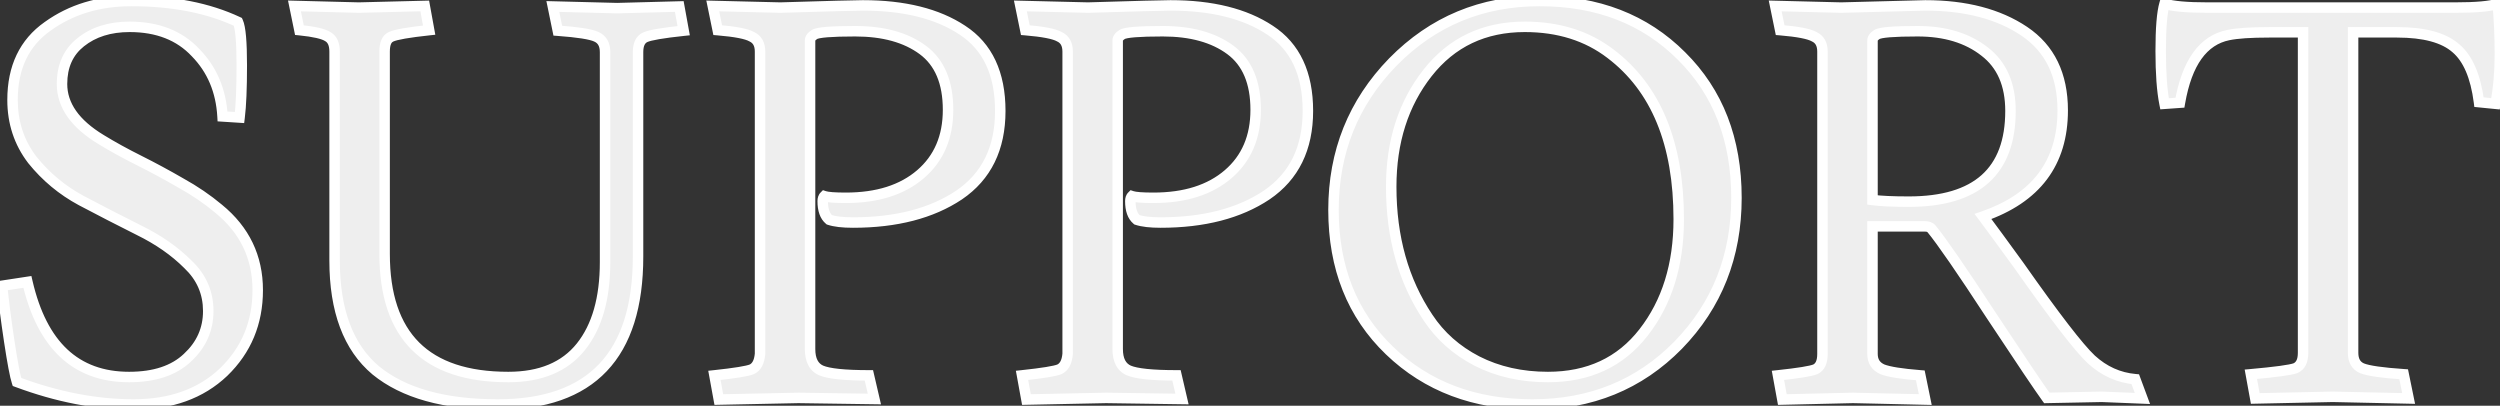<svg width="955" height="155" viewBox="0 0 955 155" fill="none" xmlns="http://www.w3.org/2000/svg">
<rect x="0" y="0" width="955" height="155" fill="#333333" stroke="none"/>
<mask id="path-1-outside-1_802_274" maskUnits="userSpaceOnUse" x="-2" y="-2" width="959" height="159" fill="black">
<rect fill="white" x="-2" y="-2" width="959" height="159"/>
<path d="M49.31 144.02C58.97 144.02 66.39 141.57 71.57 136.67C76.89 131.77 79.55 125.82 79.55 118.82C79.55 111.82 76.96 105.87 71.78 100.97C66.74 95.93 60.51 91.59 53.09 87.95C45.81 84.31 38.46 80.53 31.04 76.61C23.76 72.69 17.53 67.51 12.35 61.07C7.31 54.49 4.79 46.86 4.79 38.18C4.79 25.72 9.27 16.34 18.23 10.04C27.19 3.6 37.83 0.38 50.15 0.38C65.97 0.38 79.55 3.04 90.89 8.36C91.87 10.46 92.36 15.99 92.36 24.95C92.36 33.77 92.08 40.42 91.52 44.9L85.01 44.48C84.45 34.68 81.02 26.56 74.72 20.12C68.56 13.54 60.16 10.25 49.52 10.25C41.96 10.25 35.73 12.21 30.83 16.13C26.07 19.91 23.69 25.23 23.69 32.09C23.69 40.21 28.66 47.28 38.6 53.3C42.94 55.96 47.77 58.62 53.09 61.28C58.41 63.94 63.73 66.81 69.05 69.89C74.37 72.83 79.2 76.12 83.54 79.76C93.48 87.88 98.45 98.24 98.45 110.84C98.45 123.3 94.11 133.73 85.43 142.13C76.75 150.39 65.27 154.52 50.99 154.52C36.71 154.52 21.87 151.65 6.47 145.91C5.77 143.81 4.79 138.63 3.53 130.37C2.27 121.97 1.36 114.9 0.8 109.16L10.46 107.69C16.06 131.91 29.01 144.02 49.31 144.02ZM235.754 3.11L259.484 2.48L261.164 11.72C253.184 12.56 248.284 13.4 246.464 14.24C244.644 15.08 243.734 16.97 243.734 19.91V98.03C243.734 135.69 225.884 154.52 190.184 154.52C169.744 154.52 154.204 150.18 143.564 141.5C133.064 132.68 127.814 118.68 127.814 99.5V19.7C127.814 16.9 126.974 15.01 125.294 14.03C123.614 12.91 119.974 12.07 114.374 11.51L112.484 2.27L137.054 2.9L162.254 2.27L163.934 11.51C156.094 12.35 151.264 13.19 149.444 14.03C147.764 14.73 146.924 16.62 146.924 19.7V96.98C146.924 128.34 162.674 144.02 194.174 144.02C206.494 144.02 215.734 140.17 221.894 132.47C228.054 124.77 231.134 113.99 231.134 100.13V19.91C231.134 16.97 230.014 15.01 227.774 14.03C225.674 13.05 220.774 12.28 213.074 11.72L211.184 2.48L235.754 3.11ZM272.275 2.27L298.105 2.9C316.585 2.34 327.085 2.06 329.605 2.06C345.425 2.06 358.095 5.21 367.615 11.51C377.275 17.81 382.105 28.1 382.105 42.38C382.105 56.66 376.855 67.37 366.355 74.51C355.855 81.51 342.345 85.01 325.825 85.01C321.905 85.01 318.895 84.66 316.795 83.96C315.115 82.56 314.275 80.18 314.275 76.82C314.275 75.98 314.485 75.35 314.905 74.93C316.165 75.35 318.895 75.56 323.095 75.56C335.135 75.56 344.655 72.55 351.655 66.53C358.655 60.51 362.155 52.32 362.155 41.96C362.155 31.46 358.935 23.83 352.495 19.07C346.055 14.31 337.445 11.93 326.665 11.93C317.565 11.93 312.385 12.35 311.125 13.19C310.005 13.89 309.445 14.66 309.445 15.5V133.31C309.445 137.51 310.845 140.24 313.645 141.5C316.585 142.76 322.675 143.39 331.915 143.39L334.015 152.42L305.035 152C303.215 152 293.065 152.21 274.585 152.63L272.905 143.39C280.745 142.55 285.505 141.78 287.185 141.08C289.005 140.24 290.055 138.28 290.335 135.2V19.7C290.335 16.9 289.285 15.01 287.185 14.03C285.225 12.91 280.885 12.07 274.165 11.51L272.275 2.27ZM389.784 2.27L415.614 2.9C434.094 2.34 444.594 2.06 447.114 2.06C462.934 2.06 475.604 5.21 485.124 11.51C494.784 17.81 499.614 28.1 499.614 42.38C499.614 56.66 494.364 67.37 483.864 74.51C473.364 81.51 459.854 85.01 443.334 85.01C439.414 85.01 436.404 84.66 434.304 83.96C432.624 82.56 431.784 80.18 431.784 76.82C431.784 75.98 431.994 75.35 432.414 74.93C433.674 75.35 436.404 75.56 440.604 75.56C452.644 75.56 462.164 72.55 469.164 66.53C476.164 60.51 479.664 52.32 479.664 41.96C479.664 31.46 476.444 23.83 470.004 19.07C463.564 14.31 454.954 11.93 444.174 11.93C435.074 11.93 429.894 12.35 428.634 13.19C427.514 13.89 426.954 14.66 426.954 15.5V133.31C426.954 137.51 428.354 140.24 431.154 141.5C434.094 142.76 440.184 143.39 449.424 143.39L451.524 152.42L422.544 152C420.724 152 410.574 152.21 392.094 152.63L390.414 143.39C398.254 142.55 403.014 141.78 404.694 141.08C406.514 140.24 407.564 138.28 407.844 135.2V19.7C407.844 16.9 406.794 15.01 404.694 14.03C402.734 12.91 398.394 12.07 391.674 11.51L389.784 2.27ZM585.414 154.52C563.294 154.52 545.094 147.66 530.814 133.94C516.534 120.22 509.394 102.3 509.394 80.18C509.394 58.06 516.954 39.23 532.074 23.69C547.334 8.15 566.024 0.38 588.144 0.38C610.264 0.38 628.324 7.38 642.324 21.38C656.324 35.24 663.324 53.3 663.324 75.56C663.324 97.82 655.904 116.58 641.064 131.84C626.224 146.96 607.674 154.52 585.414 154.52ZM591.294 144.02C606.834 144.02 619.014 138.35 627.834 127.01C636.794 115.53 641.274 101.11 641.274 83.75C641.274 54.77 632.594 33.7 615.234 20.54C606.274 13.68 595.354 10.25 582.474 10.25C566.934 10.25 554.544 16.13 545.304 27.89C536.064 39.65 531.444 54.14 531.444 71.36C531.444 90.68 536.134 107.34 545.514 121.34C550.134 128.34 556.364 133.87 564.204 137.93C572.184 141.99 581.214 144.02 591.294 144.02ZM678.124 2.27L703.324 2.9L735.454 2.06C750.854 2.06 763.454 5.35 773.254 11.93C783.054 18.51 787.954 28.59 787.954 42.17C787.954 62.19 777.804 75.7 757.504 82.7C760.444 86.62 765.064 92.92 771.364 101.6C784.944 120.92 794.114 132.82 798.874 137.3C803.774 141.78 809.374 144.3 815.674 144.86L818.404 152.21L802.864 151.58L781.864 152C779.204 148.36 772.134 137.86 760.654 120.5C749.314 103.14 741.684 92.08 737.764 87.32C737.204 86.76 736.434 86.48 735.454 86.48H715.294V135.2C715.294 138 716.554 139.96 719.074 141.08C721.594 142.06 726.424 142.83 733.564 143.39L735.454 152.63C717.394 152.21 708.154 152 707.734 152L680.854 152.63L679.174 143.39C687.014 142.55 691.774 141.78 693.454 141.08C695.274 140.24 696.184 138.28 696.184 135.2V19.7C696.184 16.9 695.134 15.01 693.034 14.03C691.074 12.91 686.734 12.07 680.014 11.51L678.124 2.27ZM715.294 15.5V76.4C718.514 76.82 723.134 77.03 729.154 77.03C755.054 77.03 768.004 65.48 768.004 42.38C768.004 32.3 764.714 24.74 758.134 19.7C751.554 14.52 743.014 11.93 732.514 11.93C723.414 11.93 718.234 12.35 716.974 13.19C715.854 13.89 715.294 14.66 715.294 15.5ZM915.685 12.35H898.885V134.78C898.885 137.72 900.005 139.68 902.245 140.66C904.625 141.64 909.945 142.41 918.205 142.97L920.095 152.21C902.035 151.79 892.375 151.58 891.115 151.58C889.855 151.58 879.985 151.79 861.505 152.21L859.825 142.97C869.205 142.13 874.875 141.36 876.835 140.66C878.795 139.82 879.775 137.86 879.775 134.78V12.35L866.755 12.35C859.755 12.35 854.575 12.7 851.215 13.4C841.555 15.36 835.395 23.97 832.735 39.23L826.855 39.65C825.875 34.75 825.385 28.03 825.385 19.49C825.385 10.81 825.875 4.79 826.855 1.43C829.935 2.41 835.465 2.9 843.445 2.9L937.735 2.9C945.855 2.9 951.315 2.41 954.115 1.43C954.675 7.45 954.955 13.89 954.955 20.75C954.955 27.61 954.395 33.91 953.275 39.65L946.975 39.02C945.715 29.22 942.775 22.36 938.155 18.44C933.535 14.38 926.045 12.35 915.685 12.35Z"/>
</mask>
<path d="M49.31 144.02C58.97 144.02 66.39 141.57 71.57 136.67C76.89 131.77 79.55 125.82 79.55 118.82C79.55 111.82 76.96 105.87 71.78 100.97C66.74 95.93 60.51 91.59 53.09 87.95C45.81 84.31 38.46 80.53 31.04 76.61C23.76 72.69 17.53 67.51 12.35 61.07C7.31 54.49 4.79 46.86 4.79 38.18C4.79 25.72 9.27 16.34 18.23 10.04C27.19 3.6 37.83 0.38 50.15 0.38C65.97 0.38 79.55 3.04 90.89 8.36C91.87 10.46 92.36 15.99 92.36 24.95C92.36 33.77 92.08 40.42 91.52 44.9L85.01 44.48C84.45 34.68 81.02 26.56 74.72 20.12C68.56 13.54 60.16 10.25 49.52 10.25C41.96 10.25 35.73 12.21 30.83 16.13C26.07 19.91 23.69 25.23 23.69 32.09C23.69 40.21 28.66 47.28 38.6 53.3C42.94 55.96 47.77 58.62 53.09 61.28C58.41 63.94 63.73 66.81 69.05 69.89C74.37 72.83 79.2 76.12 83.54 79.76C93.48 87.88 98.45 98.24 98.45 110.84C98.45 123.3 94.11 133.73 85.43 142.13C76.75 150.39 65.27 154.52 50.99 154.52C36.71 154.52 21.87 151.65 6.47 145.91C5.77 143.81 4.79 138.63 3.53 130.37C2.27 121.97 1.36 114.9 0.8 109.16L10.46 107.69C16.06 131.91 29.01 144.02 49.31 144.02ZM235.754 3.11L259.484 2.48L261.164 11.72C253.184 12.56 248.284 13.4 246.464 14.24C244.644 15.08 243.734 16.97 243.734 19.91V98.03C243.734 135.69 225.884 154.52 190.184 154.52C169.744 154.52 154.204 150.18 143.564 141.5C133.064 132.68 127.814 118.68 127.814 99.5V19.7C127.814 16.9 126.974 15.01 125.294 14.03C123.614 12.91 119.974 12.07 114.374 11.51L112.484 2.27L137.054 2.9L162.254 2.27L163.934 11.51C156.094 12.35 151.264 13.19 149.444 14.03C147.764 14.73 146.924 16.62 146.924 19.7V96.98C146.924 128.34 162.674 144.02 194.174 144.02C206.494 144.02 215.734 140.17 221.894 132.47C228.054 124.77 231.134 113.99 231.134 100.13V19.91C231.134 16.97 230.014 15.01 227.774 14.03C225.674 13.05 220.774 12.28 213.074 11.72L211.184 2.48L235.754 3.11ZM272.275 2.27L298.105 2.9C316.585 2.34 327.085 2.06 329.605 2.06C345.425 2.06 358.095 5.21 367.615 11.51C377.275 17.81 382.105 28.1 382.105 42.38C382.105 56.66 376.855 67.37 366.355 74.51C355.855 81.51 342.345 85.01 325.825 85.01C321.905 85.01 318.895 84.66 316.795 83.96C315.115 82.56 314.275 80.18 314.275 76.82C314.275 75.98 314.485 75.35 314.905 74.93C316.165 75.35 318.895 75.56 323.095 75.56C335.135 75.56 344.655 72.55 351.655 66.53C358.655 60.51 362.155 52.32 362.155 41.96C362.155 31.46 358.935 23.83 352.495 19.07C346.055 14.31 337.445 11.93 326.665 11.93C317.565 11.93 312.385 12.35 311.125 13.19C310.005 13.89 309.445 14.66 309.445 15.5V133.31C309.445 137.51 310.845 140.24 313.645 141.5C316.585 142.76 322.675 143.39 331.915 143.39L334.015 152.42L305.035 152C303.215 152 293.065 152.21 274.585 152.63L272.905 143.39C280.745 142.55 285.505 141.78 287.185 141.08C289.005 140.24 290.055 138.28 290.335 135.2V19.7C290.335 16.9 289.285 15.01 287.185 14.03C285.225 12.91 280.885 12.07 274.165 11.51L272.275 2.27ZM389.784 2.27L415.614 2.9C434.094 2.34 444.594 2.06 447.114 2.06C462.934 2.06 475.604 5.21 485.124 11.51C494.784 17.81 499.614 28.1 499.614 42.38C499.614 56.66 494.364 67.37 483.864 74.51C473.364 81.51 459.854 85.01 443.334 85.01C439.414 85.01 436.404 84.66 434.304 83.96C432.624 82.56 431.784 80.18 431.784 76.82C431.784 75.98 431.994 75.35 432.414 74.93C433.674 75.35 436.404 75.56 440.604 75.56C452.644 75.56 462.164 72.55 469.164 66.53C476.164 60.51 479.664 52.32 479.664 41.96C479.664 31.46 476.444 23.83 470.004 19.07C463.564 14.31 454.954 11.93 444.174 11.93C435.074 11.93 429.894 12.35 428.634 13.19C427.514 13.89 426.954 14.66 426.954 15.5V133.31C426.954 137.51 428.354 140.24 431.154 141.5C434.094 142.76 440.184 143.39 449.424 143.39L451.524 152.42L422.544 152C420.724 152 410.574 152.21 392.094 152.63L390.414 143.39C398.254 142.55 403.014 141.78 404.694 141.08C406.514 140.24 407.564 138.28 407.844 135.2V19.7C407.844 16.9 406.794 15.01 404.694 14.03C402.734 12.91 398.394 12.07 391.674 11.51L389.784 2.27ZM585.414 154.52C563.294 154.52 545.094 147.66 530.814 133.94C516.534 120.22 509.394 102.3 509.394 80.18C509.394 58.06 516.954 39.23 532.074 23.69C547.334 8.15 566.024 0.38 588.144 0.38C610.264 0.38 628.324 7.38 642.324 21.38C656.324 35.24 663.324 53.3 663.324 75.56C663.324 97.82 655.904 116.58 641.064 131.84C626.224 146.96 607.674 154.52 585.414 154.52ZM591.294 144.02C606.834 144.02 619.014 138.35 627.834 127.01C636.794 115.53 641.274 101.11 641.274 83.75C641.274 54.77 632.594 33.7 615.234 20.54C606.274 13.68 595.354 10.25 582.474 10.25C566.934 10.25 554.544 16.13 545.304 27.89C536.064 39.65 531.444 54.14 531.444 71.36C531.444 90.68 536.134 107.34 545.514 121.34C550.134 128.34 556.364 133.87 564.204 137.93C572.184 141.99 581.214 144.02 591.294 144.02ZM678.124 2.27L703.324 2.9L735.454 2.06C750.854 2.06 763.454 5.35 773.254 11.93C783.054 18.51 787.954 28.59 787.954 42.17C787.954 62.19 777.804 75.7 757.504 82.7C760.444 86.62 765.064 92.92 771.364 101.6C784.944 120.92 794.114 132.82 798.874 137.3C803.774 141.78 809.374 144.3 815.674 144.86L818.404 152.21L802.864 151.58L781.864 152C779.204 148.36 772.134 137.86 760.654 120.5C749.314 103.14 741.684 92.08 737.764 87.32C737.204 86.76 736.434 86.48 735.454 86.48H715.294V135.2C715.294 138 716.554 139.96 719.074 141.08C721.594 142.06 726.424 142.83 733.564 143.39L735.454 152.63C717.394 152.21 708.154 152 707.734 152L680.854 152.63L679.174 143.39C687.014 142.55 691.774 141.78 693.454 141.08C695.274 140.24 696.184 138.28 696.184 135.2V19.7C696.184 16.9 695.134 15.01 693.034 14.03C691.074 12.91 686.734 12.07 680.014 11.51L678.124 2.27ZM715.294 15.5V76.4C718.514 76.82 723.134 77.03 729.154 77.03C755.054 77.03 768.004 65.48 768.004 42.38C768.004 32.3 764.714 24.74 758.134 19.7C751.554 14.52 743.014 11.93 732.514 11.93C723.414 11.93 718.234 12.35 716.974 13.19C715.854 13.89 715.294 14.66 715.294 15.5ZM915.685 12.35H898.885V134.78C898.885 137.72 900.005 139.68 902.245 140.66C904.625 141.64 909.945 142.41 918.205 142.97L920.095 152.21C902.035 151.79 892.375 151.58 891.115 151.58C889.855 151.58 879.985 151.79 861.505 152.21L859.825 142.97C869.205 142.13 874.875 141.36 876.835 140.66C878.795 139.82 879.775 137.86 879.775 134.78V12.35L866.755 12.35C859.755 12.35 854.575 12.7 851.215 13.4C841.555 15.36 835.395 23.97 832.735 39.23L826.855 39.65C825.875 34.75 825.385 28.03 825.385 19.49C825.385 10.81 825.875 4.79 826.855 1.43C829.935 2.41 835.465 2.9 843.445 2.9L937.735 2.9C945.855 2.9 951.315 2.41 954.115 1.43C954.675 7.45 954.955 13.89 954.955 20.75C954.955 27.61 954.395 33.91 953.275 39.65L946.975 39.02C945.715 29.22 942.775 22.36 938.155 18.44C933.535 14.38 926.045 12.35 915.685 12.35Z" fill="#EEEEEE"/>
<path d="M71.57 136.67L70.215 135.199L70.206 135.208L70.196 135.217L71.57 136.67ZM71.78 100.97L70.366 102.384L70.386 102.404L70.406 102.423L71.78 100.97ZM53.09 87.95L52.196 89.739L52.203 89.742L52.209 89.746L53.09 87.95ZM31.04 76.61L30.092 78.371L30.099 78.375L30.106 78.378L31.04 76.61ZM12.35 61.07L10.763 62.286L10.777 62.305L10.792 62.324L12.35 61.07ZM18.23 10.04L19.381 11.676L19.389 11.67L19.398 11.664L18.23 10.04ZM90.89 8.36L92.703 7.514L92.396 6.857L91.74 6.549L90.89 8.36ZM91.52 44.9L91.392 46.896L93.271 47.017L93.505 45.148L91.52 44.9ZM85.01 44.48L83.014 44.594L83.115 46.362L84.882 46.476L85.01 44.48ZM74.72 20.12L73.26 21.487L73.275 21.503L73.291 21.519L74.72 20.12ZM30.83 16.13L32.074 17.696L32.08 17.692L30.83 16.13ZM38.6 53.3L39.645 51.595L39.636 51.589L38.6 53.3ZM53.09 61.28L52.196 63.069L52.196 63.069L53.09 61.28ZM69.05 69.89L68.048 71.621L68.066 71.631L68.083 71.641L69.05 69.89ZM83.54 79.76L82.255 81.292L82.265 81.301L82.275 81.309L83.54 79.76ZM85.43 142.13L86.809 143.579L86.815 143.573L86.821 143.567L85.43 142.13ZM6.47 145.91L4.573 146.542L4.876 147.45L5.772 147.784L6.47 145.91ZM3.53 130.37L1.553 130.667L1.553 130.672L3.53 130.37ZM0.8 109.16L0.5 107.183L-1.374 107.468L-1.19 109.354L0.8 109.16ZM10.46 107.69L12.409 107.239L11.992 105.434L10.159 105.713L10.46 107.69ZM49.31 146.02C59.297 146.02 67.278 143.483 72.945 138.123L70.196 135.217C65.503 139.657 58.644 142.02 49.31 142.02V146.02ZM72.925 138.141C78.641 132.877 81.55 126.4 81.55 118.82H77.55C77.55 125.24 75.14 130.663 70.215 135.199L72.925 138.141ZM81.55 118.82C81.55 111.259 78.726 104.787 73.155 99.517L70.406 102.423C75.195 106.953 77.55 112.381 77.55 118.82H81.55ZM73.195 99.556C67.976 94.338 61.558 89.876 53.971 86.154L52.209 89.746C59.463 93.304 65.504 97.522 70.366 102.384L73.195 99.556ZM53.985 86.161C46.719 82.528 39.382 78.755 31.975 74.842L30.106 78.378C37.539 82.305 44.902 86.092 52.196 89.739L53.985 86.161ZM31.989 74.849C24.944 71.056 18.921 66.048 13.909 59.816L10.792 62.324C16.14 68.972 22.577 74.324 30.092 78.371L31.989 74.849ZM13.938 59.854C9.179 53.64 6.79 46.443 6.79 38.18H2.79C2.79 47.277 5.442 55.34 10.763 62.286L13.938 59.854ZM6.79 38.18C6.79 26.267 11.033 17.546 19.381 11.676L17.08 8.404C7.508 15.134 2.79 25.172 2.79 38.18H6.79ZM19.398 11.664C27.978 5.497 38.198 2.38 50.15 2.38V-1.62C37.463 -1.62 26.402 1.703 17.063 8.416L19.398 11.664ZM50.15 2.38C65.752 2.38 79.027 5.004 90.041 10.171L91.74 6.549C80.074 1.076 66.189 -1.62 50.15 -1.62V2.38ZM89.078 9.206C89.404 9.904 89.755 11.492 90.001 14.259C90.238 16.941 90.36 20.498 90.36 24.95H94.36C94.36 20.442 94.237 16.754 93.985 13.906C93.74 11.143 93.357 8.916 92.703 7.514L89.078 9.206ZM90.36 24.95C90.36 33.749 90.08 40.299 89.536 44.652L93.505 45.148C94.081 40.541 94.36 33.791 94.36 24.95H90.36ZM91.649 42.904L85.139 42.484L84.882 46.476L91.392 46.896L91.649 42.904ZM87.007 44.366C86.422 34.13 82.819 25.539 76.15 18.721L73.291 21.519C79.221 27.581 82.479 35.23 83.014 44.594L87.007 44.366ZM76.18 18.753C69.574 11.696 60.605 8.25 49.52 8.25V12.25C59.716 12.25 67.547 15.384 73.26 21.487L76.18 18.753ZM49.52 8.25C41.602 8.25 34.904 10.31 29.581 14.568L32.08 17.692C36.557 14.11 42.318 12.25 49.52 12.25V8.25ZM29.587 14.564C24.283 18.775 21.69 24.709 21.69 32.09H25.69C25.69 25.751 27.858 21.045 32.074 17.696L29.587 14.564ZM21.69 32.09C21.69 41.187 27.309 48.8 37.564 55.011L39.636 51.589C30.012 45.76 25.69 39.233 25.69 32.09H21.69ZM37.555 55.005C41.952 57.7 46.833 60.387 52.196 63.069L53.985 59.491C48.708 56.853 43.929 54.22 39.645 51.595L37.555 55.005ZM52.196 63.069C57.478 65.71 62.762 68.561 68.048 71.621L70.052 68.159C64.698 65.059 59.343 62.17 53.985 59.491L52.196 63.069ZM68.083 71.641C73.298 74.523 78.021 77.741 82.255 81.292L84.826 78.228C80.38 74.499 75.442 71.137 70.018 68.139L68.083 71.641ZM82.275 81.309C91.76 89.057 96.45 98.853 96.45 110.84H100.45C100.45 97.627 95.201 86.703 84.806 78.211L82.275 81.309ZM96.45 110.84C96.45 122.777 92.317 132.683 84.04 140.693L86.821 143.567C95.904 134.777 100.45 123.823 100.45 110.84H96.45ZM84.052 140.681C75.813 148.521 64.862 152.52 50.99 152.52V156.52C65.679 156.52 77.688 152.259 86.809 143.579L84.052 140.681ZM50.99 152.52C36.982 152.52 22.379 149.705 7.169 144.036L5.772 147.784C21.362 153.595 36.439 156.52 50.99 156.52V152.52ZM8.368 145.278C7.733 143.375 6.776 138.385 5.508 130.068L1.553 130.672C2.805 138.875 3.807 144.245 4.573 146.542L8.368 145.278ZM5.508 130.073C4.251 121.693 3.346 114.66 2.791 108.966L-1.19 109.354C-0.626 115.14 0.29 122.247 1.553 130.667L5.508 130.073ZM1.101 111.137L10.761 109.667L10.159 105.713L0.5 107.183L1.101 111.137ZM8.512 108.141C11.367 120.488 16.146 129.983 23.007 136.398C29.906 142.85 38.732 146.02 49.31 146.02V142.02C39.589 142.02 31.79 139.135 25.739 133.477C19.649 127.782 15.154 119.112 12.409 107.239L8.512 108.141ZM235.754 3.11L235.703 5.109L235.755 5.111L235.807 5.109L235.754 3.11ZM259.484 2.48L261.452 2.122L261.145 0.435L259.431 0.481L259.484 2.48ZM261.164 11.72L261.374 13.709L263.518 13.483L263.132 11.362L261.164 11.72ZM246.464 14.24L247.302 16.056L247.302 16.056L246.464 14.24ZM143.564 141.5L142.278 143.031L142.289 143.041L142.3 143.05L143.564 141.5ZM125.294 14.03L124.185 15.694L124.235 15.727L124.287 15.758L125.294 14.03ZM114.374 11.51L112.415 11.911L112.71 13.354L114.175 13.5L114.374 11.51ZM112.484 2.27L112.536 0.271L110.021 0.206L110.525 2.671L112.484 2.27ZM137.054 2.9L137.003 4.899L137.054 4.901L137.104 4.899L137.054 2.9ZM162.254 2.27L164.222 1.912L163.916 0.228L162.204 0.271L162.254 2.27ZM163.934 11.51L164.147 13.499L166.287 13.269L165.902 11.152L163.934 11.51ZM149.444 14.03L150.214 15.876L150.248 15.862L150.282 15.846L149.444 14.03ZM221.894 132.47L223.456 133.719L223.456 133.719L221.894 132.47ZM227.774 14.03L226.929 15.842L226.95 15.853L226.973 15.862L227.774 14.03ZM213.074 11.72L211.115 12.121L211.418 13.605L212.929 13.715L213.074 11.72ZM211.184 2.48L211.236 0.481L208.721 0.416L209.225 2.881L211.184 2.48ZM235.807 5.109L259.537 4.479L259.431 0.481L235.701 1.111L235.807 5.109ZM257.517 2.838L259.197 12.078L263.132 11.362L261.452 2.122L257.517 2.838ZM260.955 9.731C256.945 10.153 253.677 10.578 251.166 11.009C248.724 11.428 246.803 11.881 245.626 12.424L247.302 16.056C247.945 15.759 249.385 15.373 251.842 14.951C254.232 14.542 257.404 14.127 261.374 13.709L260.955 9.731ZM245.626 12.424C242.785 13.735 241.734 16.606 241.734 19.91H245.734C245.734 17.334 246.504 16.425 247.302 16.056L245.626 12.424ZM241.734 19.91V98.03L245.734 98.03V19.91H241.734ZM241.734 98.03C241.734 116.578 237.337 130.117 228.895 139.022C220.473 147.906 207.698 152.52 190.184 152.52V156.52C208.371 156.52 222.371 151.719 231.798 141.773C241.207 131.848 245.734 117.142 245.734 98.03L241.734 98.03ZM190.184 152.52C169.988 152.52 154.974 148.226 144.829 139.95L142.3 143.05C153.435 152.134 169.5 156.52 190.184 156.52V152.52ZM144.851 139.969C134.963 131.663 129.814 118.335 129.814 99.5H125.814C125.814 119.025 131.166 133.697 142.278 143.031L144.851 139.969ZM129.814 99.5V19.7H125.814V99.5H129.814ZM129.814 19.7C129.814 16.534 128.845 13.786 126.302 12.302L124.287 15.758C125.103 16.234 125.814 17.266 125.814 19.7H129.814ZM126.404 12.366C125.258 11.602 123.644 11.047 121.754 10.611C119.821 10.165 117.42 9.805 114.573 9.52L114.175 13.5C116.929 13.775 119.147 14.115 120.855 14.509C122.604 14.913 123.65 15.338 124.185 15.694L126.404 12.366ZM116.334 11.109L114.444 1.869L110.525 2.671L112.415 11.911L116.334 11.109ZM112.433 4.269L137.003 4.899L137.106 0.901L112.536 0.271L112.433 4.269ZM137.104 4.899L162.304 4.269L162.204 0.271L137.004 0.901L137.104 4.899ZM160.287 2.628L161.967 11.868L165.902 11.152L164.222 1.912L160.287 2.628ZM163.721 9.521C159.78 9.944 156.565 10.369 154.089 10.8C151.679 11.219 149.78 11.672 148.606 12.214L150.282 15.846C150.929 15.547 152.355 15.161 154.774 14.74C157.129 14.331 160.248 13.916 164.147 13.499L163.721 9.521ZM148.675 12.184C145.814 13.376 144.924 16.423 144.924 19.7H148.924C148.924 16.817 149.715 16.084 150.214 15.876L148.675 12.184ZM144.924 19.7V96.98H148.924V19.7H144.924ZM144.924 96.98C144.924 112.971 148.941 125.33 157.326 133.677C165.708 142.023 178.118 146.02 194.174 146.02V142.02C178.73 142.02 167.515 138.177 160.148 130.843C152.782 123.51 148.924 112.349 148.924 96.98H144.924ZM194.174 146.02C206.936 146.02 216.824 142.01 223.456 133.719L220.333 131.221C214.645 138.33 206.053 142.02 194.174 142.02V146.02ZM223.456 133.719C229.995 125.545 233.134 114.263 233.134 100.13H229.134C229.134 113.717 226.113 123.995 220.333 131.221L223.456 133.719ZM233.134 100.13V19.91H229.134V100.13H233.134ZM233.134 19.91C233.134 18.194 232.808 16.603 232.031 15.243C231.24 13.858 230.055 12.845 228.576 12.198L226.973 15.862C227.734 16.195 228.229 16.652 228.558 17.227C228.901 17.827 229.134 18.686 229.134 19.91H233.134ZM228.62 12.218C227.298 11.601 225.309 11.13 222.835 10.742C220.309 10.345 217.098 10.007 213.219 9.725L212.929 13.715C216.751 13.993 219.84 14.32 222.214 14.693C224.64 15.075 226.151 15.479 226.929 15.842L228.62 12.218ZM215.034 11.319L213.144 2.079L209.225 2.881L211.115 12.121L215.034 11.319ZM211.133 4.479L235.703 5.109L235.806 1.111L211.236 0.481L211.133 4.479ZM272.275 2.27L272.323 0.271L269.812 0.209L270.315 2.671L272.275 2.27ZM298.105 2.9L298.056 4.899L298.111 4.901L298.165 4.899L298.105 2.9ZM367.615 11.51L366.511 13.178L366.522 13.185L367.615 11.51ZM366.355 74.51L367.464 76.174L367.472 76.169L367.479 76.164L366.355 74.51ZM316.795 83.96L315.514 85.496L315.804 85.738L316.162 85.857L316.795 83.96ZM314.905 74.93L315.537 73.033L314.364 72.642L313.49 73.516L314.905 74.93ZM351.655 66.53L352.959 68.046L352.959 68.046L351.655 66.53ZM352.495 19.07L351.306 20.678L351.306 20.678L352.495 19.07ZM311.125 13.19L312.185 14.886L312.21 14.87L312.234 14.854L311.125 13.19ZM313.645 141.5L312.824 143.324L312.84 143.331L312.857 143.338L313.645 141.5ZM331.915 143.39L333.863 142.937L333.503 141.39H331.915V143.39ZM334.015 152.42L333.986 154.42L336.542 154.457L335.963 151.967L334.015 152.42ZM305.035 152L305.064 150L305.049 150H305.035V152ZM274.585 152.63L272.617 152.988L272.922 154.668L274.63 154.629L274.585 152.63ZM272.905 143.39L272.692 141.401L270.552 141.631L270.937 143.748L272.905 143.39ZM287.185 141.08L287.954 142.926L287.989 142.912L288.023 142.896L287.185 141.08ZM290.335 135.2L292.326 135.381L292.335 135.291V135.2H290.335ZM287.185 14.03L286.192 15.767L286.264 15.807L286.339 15.842L287.185 14.03ZM274.165 11.51L272.205 11.911L272.505 13.379L273.999 13.503L274.165 11.51ZM272.226 4.269L298.056 4.899L298.153 0.901L272.323 0.271L272.226 4.269ZM298.165 4.899C316.667 4.338 327.124 4.06 329.605 4.06V0.06C327.045 0.06 316.502 0.342 298.044 0.901L298.165 4.899ZM329.605 4.06C345.178 4.06 357.422 7.163 366.511 13.178L368.718 9.842C358.767 3.257 345.671 0.06 329.605 0.06V4.06ZM366.522 13.185C375.478 19.026 380.105 28.592 380.105 42.38H384.105C384.105 27.608 379.072 16.594 368.707 9.835L366.522 13.185ZM380.105 42.38C380.105 56.094 375.107 66.14 365.23 72.856L367.479 76.164C378.602 68.6 384.105 57.226 384.105 42.38H380.105ZM365.245 72.846C355.161 79.569 342.07 83.01 325.825 83.01V87.01C342.619 87.01 356.548 83.451 367.464 76.174L365.245 72.846ZM325.825 83.01C321.981 83.01 319.224 82.662 317.427 82.063L316.162 85.857C318.566 86.659 321.828 87.01 325.825 87.01V83.01ZM318.075 82.424C317.05 81.57 316.275 79.907 316.275 76.82H312.275C312.275 80.453 313.179 83.55 315.514 85.496L318.075 82.424ZM316.275 76.82C316.275 76.561 316.308 76.415 316.329 76.35C316.348 76.294 316.353 76.31 316.319 76.344L313.49 73.516C312.563 74.443 312.275 75.672 312.275 76.82H316.275ZM314.272 76.827C315.147 77.119 316.35 77.289 317.744 77.397C319.179 77.507 320.967 77.56 323.095 77.56V73.56C321.022 73.56 319.345 73.508 318.051 73.408C316.715 73.306 315.922 73.161 315.537 73.033L314.272 76.827ZM323.095 77.56C335.465 77.56 345.497 74.463 352.959 68.046L350.351 65.014C343.812 70.637 334.804 73.56 323.095 73.56V77.56ZM352.959 68.046C360.458 61.597 364.155 52.823 364.155 41.96H360.155C360.155 51.817 356.852 59.423 350.351 65.014L352.959 68.046ZM364.155 41.96C364.155 31.041 360.785 22.711 353.683 17.462L351.306 20.678C357.084 24.949 360.155 31.878 360.155 41.96H364.155ZM353.683 17.462C346.798 12.372 337.726 9.93 326.665 9.93V13.93C337.163 13.93 345.312 16.248 351.306 20.678L353.683 17.462ZM326.665 9.93C322.094 9.93 318.462 10.035 315.793 10.252C314.461 10.36 313.329 10.498 312.421 10.676C311.589 10.839 310.686 11.079 310.015 11.526L312.234 14.854C312.194 14.881 312.411 14.754 313.189 14.601C313.891 14.464 314.858 14.34 316.116 14.238C318.627 14.035 322.135 13.93 326.665 13.93V9.93ZM310.065 11.494C308.711 12.34 307.445 13.639 307.445 15.5L311.445 15.5C311.445 15.558 311.416 15.56 311.482 15.469C311.565 15.355 311.764 15.149 312.185 14.886L310.065 11.494ZM307.445 15.5V133.31H311.445V15.5L307.445 15.5ZM307.445 133.31C307.445 137.955 309.039 141.621 312.824 143.324L314.465 139.676C312.65 138.859 311.445 137.065 311.445 133.31H307.445ZM312.857 143.338C314.612 144.09 317.114 144.586 320.211 144.907C323.35 145.232 327.257 145.39 331.915 145.39V141.39C327.333 141.39 323.575 141.233 320.623 140.928C317.631 140.619 315.618 140.17 314.432 139.662L312.857 143.338ZM329.967 143.843L332.067 152.873L335.963 151.967L333.863 142.937L329.967 143.843ZM334.044 150.42L305.064 150L305.006 154L333.986 154.42L334.044 150.42ZM305.035 150C303.185 150 292.999 150.211 274.539 150.631L274.63 154.629C293.13 154.209 303.244 154 305.035 154V150ZM276.552 152.272L274.872 143.032L270.937 143.748L272.617 152.988L276.552 152.272ZM273.118 145.379C277.054 144.957 280.244 144.55 282.674 144.157C285.036 143.775 286.867 143.379 287.954 142.926L286.415 139.234C285.822 139.481 284.433 139.82 282.035 140.208C279.706 140.585 276.595 140.983 272.692 141.401L273.118 145.379ZM288.023 142.896C290.798 141.615 292.019 138.758 292.326 135.381L288.343 135.019C288.09 137.802 287.212 138.865 286.346 139.264L288.023 142.896ZM292.335 135.2V19.7H288.335V135.2H292.335ZM292.335 19.7C292.335 18.058 292.027 16.528 291.295 15.211C290.551 13.871 289.433 12.872 288.03 12.218L286.339 15.842C287.036 16.168 287.494 16.604 287.799 17.154C288.117 17.727 288.335 18.542 288.335 19.7H292.335ZM288.177 12.293C286.901 11.565 285.06 11.026 282.84 10.596C280.572 10.158 277.729 9.8 274.331 9.517L273.999 13.503C277.32 13.78 280.007 14.122 282.08 14.524C284.199 14.934 285.508 15.375 286.192 15.767L288.177 12.293ZM276.124 11.109L274.234 1.869L270.315 2.671L272.205 11.911L276.124 11.109ZM389.784 2.27L389.833 0.271L387.321 0.209L387.825 2.671L389.784 2.27ZM415.614 2.9L415.566 4.899L415.62 4.901L415.675 4.899L415.614 2.9ZM485.124 11.51L484.021 13.178L484.032 13.185L485.124 11.51ZM483.864 74.51L484.974 76.174L484.981 76.169L484.989 76.164L483.864 74.51ZM434.304 83.96L433.024 85.496L433.314 85.738L433.672 85.857L434.304 83.96ZM432.414 74.93L433.047 73.033L431.874 72.642L431 73.516L432.414 74.93ZM469.164 66.53L470.468 68.046L470.468 68.046L469.164 66.53ZM470.004 19.07L468.816 20.678L468.816 20.678L470.004 19.07ZM428.634 13.19L429.694 14.886L429.719 14.87L429.744 14.854L428.634 13.19ZM431.154 141.5L430.334 143.324L430.35 143.331L430.367 143.338L431.154 141.5ZM449.424 143.39L451.372 142.937L451.013 141.39H449.424V143.39ZM451.524 152.42L451.495 154.42L454.051 154.457L453.472 151.967L451.524 152.42ZM422.544 152L422.573 150L422.559 150H422.544V152ZM392.094 152.63L390.127 152.988L390.432 154.668L392.14 154.629L392.094 152.63ZM390.414 143.39L390.201 141.401L388.062 141.631L388.447 143.748L390.414 143.39ZM404.694 141.08L405.464 142.926L405.498 142.912L405.532 142.896L404.694 141.08ZM407.844 135.2L409.836 135.381L409.844 135.291V135.2H407.844ZM404.694 14.03L403.702 15.767L403.774 15.807L403.849 15.842L404.694 14.03ZM391.674 11.51L389.715 11.911L390.015 13.379L391.508 13.503L391.674 11.51ZM389.736 4.269L415.566 4.899L415.663 0.901L389.833 0.271L389.736 4.269ZM415.675 4.899C434.177 4.338 444.634 4.06 447.114 4.06V0.06C444.555 0.06 434.012 0.342 415.554 0.901L415.675 4.899ZM447.114 4.06C462.688 4.06 474.932 7.163 484.021 13.178L486.228 9.842C476.277 3.257 463.181 0.06 447.114 0.06V4.06ZM484.032 13.185C492.987 19.026 497.614 28.592 497.614 42.38H501.614C501.614 27.608 496.581 16.594 486.217 9.835L484.032 13.185ZM497.614 42.38C497.614 56.094 492.617 66.14 482.74 72.856L484.989 76.164C496.112 68.6 501.614 57.226 501.614 42.38H497.614ZM482.755 72.846C472.671 79.569 459.58 83.01 443.334 83.01V87.01C460.129 87.01 474.058 83.451 484.974 76.174L482.755 72.846ZM443.334 83.01C439.491 83.01 436.733 82.662 434.937 82.063L433.672 85.857C436.075 86.659 439.338 87.01 443.334 87.01V83.01ZM435.585 82.424C434.56 81.57 433.784 79.907 433.784 76.82H429.784C429.784 80.453 430.689 83.55 433.024 85.496L435.585 82.424ZM433.784 76.82C433.784 76.561 433.817 76.415 433.839 76.35C433.858 76.294 433.863 76.31 433.829 76.344L431 73.516C430.073 74.443 429.784 75.672 429.784 76.82H433.784ZM431.782 76.827C432.657 77.119 433.859 77.289 435.253 77.397C436.689 77.507 438.477 77.56 440.604 77.56V73.56C438.532 73.56 436.855 73.508 435.56 73.408C434.224 73.306 433.432 73.161 433.047 73.033L431.782 76.827ZM440.604 77.56C452.975 77.56 463.007 74.463 470.468 68.046L467.86 65.014C461.322 70.637 452.314 73.56 440.604 73.56V77.56ZM470.468 68.046C477.967 61.597 481.664 52.823 481.664 41.96H477.664C477.664 51.817 474.361 59.423 467.86 65.014L470.468 68.046ZM481.664 41.96C481.664 31.041 478.295 22.711 471.193 17.462L468.816 20.678C474.594 24.949 477.664 31.878 477.664 41.96H481.664ZM471.193 17.462C464.307 12.372 455.236 9.93 444.174 9.93V13.93C454.673 13.93 462.821 16.248 468.816 20.678L471.193 17.462ZM444.174 9.93C439.604 9.93 435.972 10.035 433.303 10.252C431.971 10.36 430.838 10.498 429.93 10.676C429.098 10.839 428.195 11.079 427.525 11.526L429.744 14.854C429.703 14.881 429.92 14.754 430.698 14.601C431.4 14.464 432.368 14.34 433.626 14.238C436.137 14.035 439.645 13.93 444.174 13.93V9.93ZM427.574 11.494C426.221 12.34 424.954 13.639 424.954 15.5H428.954C428.954 15.558 428.926 15.56 428.992 15.469C429.075 15.355 429.273 15.149 429.694 14.886L427.574 11.494ZM424.954 15.5V133.31H428.954V15.5H424.954ZM424.954 133.31C424.954 137.955 426.549 141.621 430.334 143.324L431.975 139.676C430.16 138.859 428.954 137.065 428.954 133.31H424.954ZM430.367 143.338C432.121 144.09 434.623 144.586 437.721 144.907C440.859 145.232 444.766 145.39 449.424 145.39V141.39C444.842 141.39 441.084 141.233 438.133 140.928C435.14 140.619 433.127 140.17 431.942 139.662L430.367 143.338ZM447.476 143.843L449.576 152.873L453.472 151.967L451.372 142.937L447.476 143.843ZM451.553 150.42L422.573 150L422.515 154L451.495 154.42L451.553 150.42ZM422.544 150C420.695 150 410.509 150.211 392.049 150.631L392.14 154.629C410.64 154.209 420.754 154 422.544 154V150ZM394.062 152.272L392.382 143.032L388.447 143.748L390.127 152.988L394.062 152.272ZM390.627 145.379C394.564 144.957 397.753 144.55 400.184 144.157C402.546 143.775 404.377 143.379 405.464 142.926L403.925 139.234C403.332 139.481 401.943 139.82 399.545 140.208C397.215 140.585 394.105 140.983 390.201 141.401L390.627 145.379ZM405.532 142.896C408.307 141.615 409.529 138.758 409.836 135.381L405.853 135.019C405.6 137.802 404.721 138.865 403.856 139.264L405.532 142.896ZM409.844 135.2V19.7H405.844V135.2H409.844ZM409.844 19.7C409.844 18.058 409.537 16.528 408.805 15.211C408.06 13.871 406.943 12.872 405.54 12.218L403.849 15.842C404.546 16.168 405.003 16.604 405.309 17.154C405.627 17.727 405.844 18.542 405.844 19.7H409.844ZM405.687 12.293C404.411 11.565 402.57 11.026 400.349 10.596C398.082 10.158 395.239 9.8 391.84 9.517L391.508 13.503C394.83 13.78 397.516 14.122 399.589 14.524C401.709 14.934 403.018 15.375 403.702 15.767L405.687 12.293ZM393.634 11.109L391.744 1.869L387.825 2.671L389.715 11.911L393.634 11.109ZM530.814 133.94L529.428 135.382L529.428 135.382L530.814 133.94ZM532.074 23.69L530.647 22.289L530.641 22.295L532.074 23.69ZM642.324 21.38L640.91 22.794L640.917 22.801L642.324 21.38ZM641.064 131.84L642.492 133.241L642.498 133.234L641.064 131.84ZM627.834 127.01L626.258 125.779L626.255 125.782L627.834 127.01ZM615.234 20.54L614.018 22.128L614.026 22.134L615.234 20.54ZM545.514 121.34L547.183 120.238L547.176 120.227L545.514 121.34ZM564.204 137.93L563.284 139.706L563.291 139.709L563.297 139.713L564.204 137.93ZM585.414 152.52C563.745 152.52 546.062 145.817 532.2 132.498L529.428 135.382C544.126 149.503 562.843 156.52 585.414 156.52V152.52ZM532.2 132.498C518.36 119.201 511.394 101.826 511.394 80.18L507.394 80.18C507.394 102.774 514.708 121.239 529.428 135.382L532.2 132.498ZM511.394 80.18C511.394 58.569 518.759 40.243 533.508 25.085L530.641 22.295C515.149 38.217 507.394 57.551 507.394 80.18L511.394 80.18ZM533.501 25.091C548.379 9.941 566.551 2.38 588.144 2.38V-1.62C565.497 -1.62 546.29 6.359 530.647 22.289L533.501 25.091ZM588.144 2.38C609.802 2.38 627.331 9.215 640.91 22.794L643.738 19.966C629.318 5.545 610.727 -1.62 588.144 -1.62V2.38ZM640.917 22.801C654.487 36.236 661.324 53.758 661.324 75.56H665.324C665.324 52.842 658.161 34.245 643.731 19.959L640.917 22.801ZM661.324 75.56C661.324 97.326 654.089 115.578 639.63 130.446L642.498 133.234C657.719 117.582 665.324 98.314 665.324 75.56H661.324ZM639.637 130.439C625.194 145.155 607.168 152.52 585.414 152.52V156.52C608.181 156.52 627.255 148.765 642.492 133.241L639.637 130.439ZM591.294 146.02C607.393 146.02 620.18 140.109 629.413 128.238L626.255 125.782C617.849 136.591 606.275 142.02 591.294 142.02V146.02ZM629.411 128.241C638.695 116.345 643.274 101.467 643.274 83.75H639.274C639.274 100.753 634.893 114.715 626.258 125.779L629.411 128.241ZM643.274 83.75C643.274 54.368 634.456 32.602 616.442 18.946L614.026 22.134C630.732 34.798 639.274 55.172 639.274 83.75H643.274ZM616.45 18.952C607.093 11.788 595.729 8.25 582.474 8.25V12.25C594.98 12.25 605.456 15.572 614.018 22.128L616.45 18.952ZM582.474 8.25C566.348 8.25 553.368 14.39 543.732 26.654L546.877 29.126C555.721 17.87 567.52 12.25 582.474 12.25V8.25ZM543.732 26.654C534.174 38.819 529.444 53.763 529.444 71.36H533.444C533.444 54.517 537.955 40.481 546.877 29.126L543.732 26.654ZM529.444 71.36C529.444 91.017 534.221 108.078 543.853 122.453L547.176 120.227C538.047 106.602 533.444 90.343 533.444 71.36H529.444ZM543.845 122.442C548.663 129.742 555.158 135.497 563.284 139.706L565.124 136.154C557.571 132.243 551.605 126.938 547.183 120.238L543.845 122.442ZM563.297 139.713C571.592 143.933 580.939 146.02 591.294 146.02V142.02C581.489 142.02 572.776 140.047 565.111 136.147L563.297 139.713ZM678.124 2.27L678.174 0.271L675.661 0.208L676.165 2.671L678.124 2.27ZM703.324 2.9L703.274 4.899L703.325 4.901L703.376 4.899L703.324 2.9ZM735.454 2.06V0.06H735.428L735.402 0.061L735.454 2.06ZM773.254 11.93L774.369 10.27L774.369 10.27L773.254 11.93ZM757.504 82.7L756.852 80.809L754.257 81.704L755.904 83.9L757.504 82.7ZM771.364 101.6L773 100.45L772.992 100.437L772.983 100.425L771.364 101.6ZM798.874 137.3L797.503 138.756L797.514 138.766L797.525 138.776L798.874 137.3ZM815.674 144.86L817.549 144.164L817.109 142.98L815.851 142.868L815.674 144.86ZM818.404 152.21L818.323 154.208L821.325 154.33L820.279 151.514L818.404 152.21ZM802.864 151.58L802.945 149.582L802.885 149.579L802.824 149.58L802.864 151.58ZM781.864 152L780.249 153.18L780.864 154.02L781.904 154L781.864 152ZM760.654 120.5L758.98 121.594L758.986 121.603L760.654 120.5ZM737.764 87.32L739.308 86.049L739.247 85.974L739.178 85.906L737.764 87.32ZM715.294 86.48V84.48H713.294V86.48H715.294ZM719.074 141.08L718.262 142.908L718.305 142.927L718.349 142.944L719.074 141.08ZM733.564 143.39L735.524 142.989L735.222 141.514L733.721 141.396L733.564 143.39ZM735.454 152.63L735.408 154.629L737.917 154.688L737.414 152.229L735.454 152.63ZM707.734 152V150H707.711L707.687 150.001L707.734 152ZM680.854 152.63L678.886 152.988L679.192 154.67L680.901 154.629L680.854 152.63ZM679.174 143.39L678.961 141.401L676.822 141.631L677.206 143.748L679.174 143.39ZM693.454 141.08L694.223 142.926L694.258 142.912L694.292 142.896L693.454 141.08ZM693.034 14.03L692.042 15.767L692.114 15.807L692.188 15.842L693.034 14.03ZM680.014 11.51L678.055 11.911L678.355 13.379L679.848 13.503L680.014 11.51ZM715.294 76.4H713.294V78.156L715.036 78.383L715.294 76.4ZM758.134 19.7L756.897 21.271L756.908 21.28L756.918 21.288L758.134 19.7ZM716.974 13.19L718.034 14.886L718.059 14.87L718.084 14.854L716.974 13.19ZM678.074 4.269L703.274 4.899L703.374 0.901L678.174 0.271L678.074 4.269ZM703.376 4.899L735.506 4.059L735.402 0.061L703.272 0.901L703.376 4.899ZM735.454 4.06C750.577 4.06 762.756 7.29 772.139 13.59L774.369 10.27C764.152 3.41 751.132 0.06 735.454 0.06V4.06ZM772.139 13.59C781.296 19.738 785.954 29.14 785.954 42.17H789.954C789.954 28.04 784.813 17.282 774.369 10.27L772.139 13.59ZM785.954 42.17C785.954 51.829 783.512 59.768 778.743 66.116C773.965 72.475 766.727 77.404 756.852 80.809L758.156 84.591C768.582 80.996 776.568 75.669 781.941 68.519C787.322 61.357 789.954 52.531 789.954 42.17H785.954ZM755.904 83.9C758.834 87.807 763.446 94.096 769.746 102.775L772.983 100.425C766.682 91.744 762.054 85.433 759.104 81.5L755.904 83.9ZM769.728 102.75C783.272 122.019 792.564 134.108 797.503 138.756L800.245 135.844C795.664 131.532 786.616 119.821 773 100.45L769.728 102.75ZM797.525 138.776C802.731 143.536 808.738 146.251 815.497 146.852L815.851 142.868C810.011 142.349 804.817 140.024 800.224 135.824L797.525 138.776ZM813.799 145.556L816.529 152.906L820.279 151.514L817.549 144.164L813.799 145.556ZM818.485 150.212L802.945 149.582L802.783 153.578L818.323 154.208L818.485 150.212ZM802.824 149.58L781.824 150L781.904 154L802.904 153.58L802.824 149.58ZM783.479 150.82C780.853 147.227 773.815 136.775 762.322 119.397L758.986 121.603C770.454 138.945 777.555 149.493 780.249 153.18L783.479 150.82ZM762.329 119.406C751.004 102.07 743.312 90.91 739.308 86.049L736.22 88.591C740.057 93.25 747.625 104.21 758.98 121.594L762.329 119.406ZM739.178 85.906C738.158 84.886 736.831 84.48 735.454 84.48V88.48C736.037 88.48 736.25 88.634 736.35 88.734L739.178 85.906ZM735.454 84.48H715.294V88.48H735.454V84.48ZM713.294 86.48V135.2H717.294V86.48H713.294ZM713.294 135.2C713.294 136.905 713.681 138.489 714.557 139.852C715.434 141.216 716.712 142.219 718.262 142.908L719.886 139.252C718.917 138.821 718.304 138.284 717.922 137.688C717.538 137.091 717.294 136.295 717.294 135.2H713.294ZM718.349 142.944C721.181 144.045 726.292 144.826 733.408 145.384L733.721 141.396C726.557 140.834 722.008 140.075 719.799 139.216L718.349 142.944ZM731.605 143.791L733.495 153.031L737.414 152.229L735.524 142.989L731.605 143.791ZM735.501 150.631C717.469 150.211 708.185 150 707.734 150V154C707.733 154 707.743 154 707.772 154C707.799 154.001 707.836 154.001 707.882 154.002C707.974 154.004 708.102 154.006 708.265 154.009C708.592 154.016 709.056 154.026 709.66 154.039C710.866 154.065 712.624 154.104 714.934 154.157C719.553 154.262 726.378 154.419 735.408 154.629L735.501 150.631ZM707.687 150.001L680.807 150.631L680.901 154.629L707.781 153.999L707.687 150.001ZM682.822 152.272L681.142 143.032L677.206 143.748L678.886 152.988L682.822 152.272ZM679.387 145.379C683.324 144.957 686.513 144.55 688.944 144.157C691.305 143.775 693.137 143.379 694.223 142.926L692.685 139.234C692.091 139.481 690.703 139.82 688.305 140.208C685.975 140.585 682.865 140.983 678.961 141.401L679.387 145.379ZM694.292 142.896C697.166 141.57 698.184 138.591 698.184 135.2H694.184C694.184 137.969 693.383 138.91 692.616 139.264L694.292 142.896ZM698.184 135.2V19.7H694.184V135.2H698.184ZM698.184 19.7C698.184 18.058 697.877 16.528 697.145 15.211C696.4 13.871 695.283 12.872 693.88 12.218L692.188 15.842C692.886 16.168 693.343 16.604 693.648 17.154C693.967 17.727 694.184 18.542 694.184 19.7H698.184ZM694.026 12.293C692.751 11.565 690.909 11.026 688.689 10.596C686.422 10.158 683.579 9.8 680.18 9.517L679.848 13.503C683.169 13.78 685.856 14.122 687.929 14.524C690.049 14.934 691.357 15.375 692.042 15.767L694.026 12.293ZM681.974 11.109L680.084 1.869L676.165 2.671L678.055 11.911L681.974 11.109ZM713.294 15.5V76.4H717.294V15.5H713.294ZM715.036 78.383C718.385 78.82 723.107 79.03 729.154 79.03V75.03C723.161 75.03 718.643 74.82 715.553 74.417L715.036 78.383ZM729.154 79.03C742.36 79.03 752.637 76.091 759.623 69.86C766.652 63.591 770.004 54.301 770.004 42.38H766.004C766.004 53.559 762.881 61.594 756.96 66.875C750.996 72.195 741.849 75.03 729.154 75.03V79.03ZM770.004 42.38C770.004 31.828 766.532 23.613 759.35 18.112L756.918 21.288C762.896 25.867 766.004 32.772 766.004 42.38H770.004ZM759.371 18.128C752.357 12.607 743.347 9.93 732.514 9.93V13.93C742.682 13.93 750.751 16.433 756.897 21.271L759.371 18.128ZM732.514 9.93C727.944 9.93 724.312 10.035 721.643 10.252C720.311 10.36 719.178 10.498 718.27 10.676C717.438 10.839 716.535 11.079 715.865 11.526L718.084 14.854C718.043 14.881 718.26 14.754 719.038 14.601C719.74 14.464 720.708 14.34 721.966 14.238C724.477 14.035 727.985 13.93 732.514 13.93V9.93ZM715.914 11.494C714.561 12.34 713.294 13.639 713.294 15.5H717.294C717.294 15.558 717.266 15.56 717.332 15.469C717.415 15.355 717.613 15.149 718.034 14.886L715.914 11.494ZM898.885 12.35V10.35H896.885V12.35H898.885ZM902.245 140.66L901.443 142.492L901.463 142.501L901.484 142.509L902.245 140.66ZM918.205 142.97L920.165 142.569L919.859 141.078L918.34 140.975L918.205 142.97ZM920.095 152.21L920.049 154.209L922.557 154.268L922.055 151.809L920.095 152.21ZM861.505 152.21L859.537 152.568L859.843 154.248L861.551 154.209L861.505 152.21ZM859.825 142.97L859.647 140.978L857.466 141.173L857.857 143.328L859.825 142.97ZM876.835 140.66L877.508 142.543L877.566 142.523L877.623 142.498L876.835 140.66ZM879.775 12.35H881.775V10.35H879.775V12.35ZM851.215 13.4L851.613 15.36L851.623 15.358L851.215 13.4ZM832.735 39.23L832.878 41.225L834.437 41.114L834.705 39.573L832.735 39.23ZM826.855 39.65L824.894 40.042L825.24 41.77L826.998 41.645L826.855 39.65ZM826.855 1.43L827.461 -0.476L825.509 -1.097L824.935 0.87L826.855 1.43ZM954.115 1.43L956.106 1.245L955.869 -1.303L953.454 -0.458L954.115 1.43ZM953.275 39.65L953.076 41.64L954.889 41.821L955.238 40.033L953.275 39.65ZM946.975 39.02L944.991 39.275L945.194 40.852L946.776 41.01L946.975 39.02ZM938.155 18.44L936.835 19.942L936.848 19.954L936.861 19.965L938.155 18.44ZM915.685 10.35H898.885V14.35H915.685V10.35ZM896.885 12.35V134.78H900.885V12.35H896.885ZM896.885 134.78C896.885 136.496 897.211 138.087 897.989 139.447C898.78 140.832 899.964 141.845 901.443 142.492L903.047 138.828C902.286 138.495 901.79 138.038 901.462 137.463C901.119 136.863 900.885 136.004 900.885 134.78H896.885ZM901.484 142.509C902.915 143.099 905.047 143.563 907.734 143.952C910.463 144.347 913.913 144.684 918.07 144.965L918.34 140.975C914.237 140.696 910.897 140.368 908.307 139.993C905.673 139.612 903.955 139.201 903.007 138.811L901.484 142.509ZM916.246 143.371L918.136 152.611L922.055 151.809L920.165 142.569L916.246 143.371ZM920.142 150.211C902.105 149.791 892.406 149.58 891.115 149.58V153.58C892.344 153.58 901.965 153.789 920.049 154.209L920.142 150.211ZM891.115 149.58C889.825 149.58 879.917 149.791 861.46 150.211L861.551 154.209C880.053 153.789 889.885 153.58 891.115 153.58V149.58ZM863.473 151.852L861.793 142.612L857.857 143.328L859.537 152.568L863.473 151.852ZM860.003 144.962C864.707 144.541 868.504 144.135 871.382 143.744C874.195 143.362 876.303 142.974 877.508 142.543L876.162 138.777C875.407 139.046 873.7 139.393 870.843 139.781C868.052 140.16 864.323 140.559 859.647 140.978L860.003 144.962ZM877.623 142.498C880.636 141.207 881.775 138.245 881.775 134.78H877.775C877.775 137.475 876.954 138.433 876.047 138.822L877.623 142.498ZM881.775 134.78V12.35H877.775V134.78H881.775ZM879.775 10.35L866.755 10.35V14.35H879.775V10.35ZM866.755 10.35C859.729 10.35 854.378 10.698 850.807 11.442L851.623 15.358C854.772 14.702 859.782 14.35 866.755 14.35V10.35ZM850.817 11.44C839.928 13.649 833.474 23.345 830.765 38.887L834.705 39.573C837.316 24.595 843.182 17.071 851.613 15.36L850.817 11.44ZM832.593 37.235L826.713 37.655L826.998 41.645L832.878 41.225L832.593 37.235ZM828.816 39.258C827.874 34.546 827.385 27.977 827.385 19.49H823.385C823.385 28.083 823.876 34.954 824.894 40.042L828.816 39.258ZM827.385 19.49C827.385 10.801 827.884 5.045 828.775 1.99L824.935 0.87C823.866 4.535 823.385 10.819 823.385 19.49H827.385ZM826.249 3.336C829.658 4.421 835.474 4.9 843.445 4.9V0.9C835.456 0.9 830.212 0.399 827.461 -0.476L826.249 3.336ZM843.445 4.9L937.735 4.9V0.9L843.445 0.9V4.9ZM937.735 4.9C945.818 4.9 951.609 4.426 954.776 3.318L953.454 -0.458C951.021 0.394 945.893 0.9 937.735 0.9V4.9ZM952.124 1.615C952.677 7.566 952.955 13.944 952.955 20.75H956.955C956.955 13.836 956.673 7.334 956.106 1.245L952.124 1.615ZM952.955 20.75C952.955 27.503 952.404 33.673 951.312 39.267L955.238 40.033C956.386 34.147 956.955 27.717 956.955 20.75H952.955ZM953.474 37.66L947.174 37.03L946.776 41.01L953.076 41.64L953.474 37.66ZM948.959 38.765C947.673 28.764 944.627 21.308 939.449 16.915L936.861 19.965C940.923 23.412 943.757 29.676 944.991 39.275L948.959 38.765ZM939.475 16.938C934.312 12.4 926.224 10.35 915.685 10.35V14.35C925.866 14.35 932.759 16.36 936.835 19.942L939.475 16.938Z" fill="white" mask="url(#path-1-outside-1_802_274)"/>
</svg>
